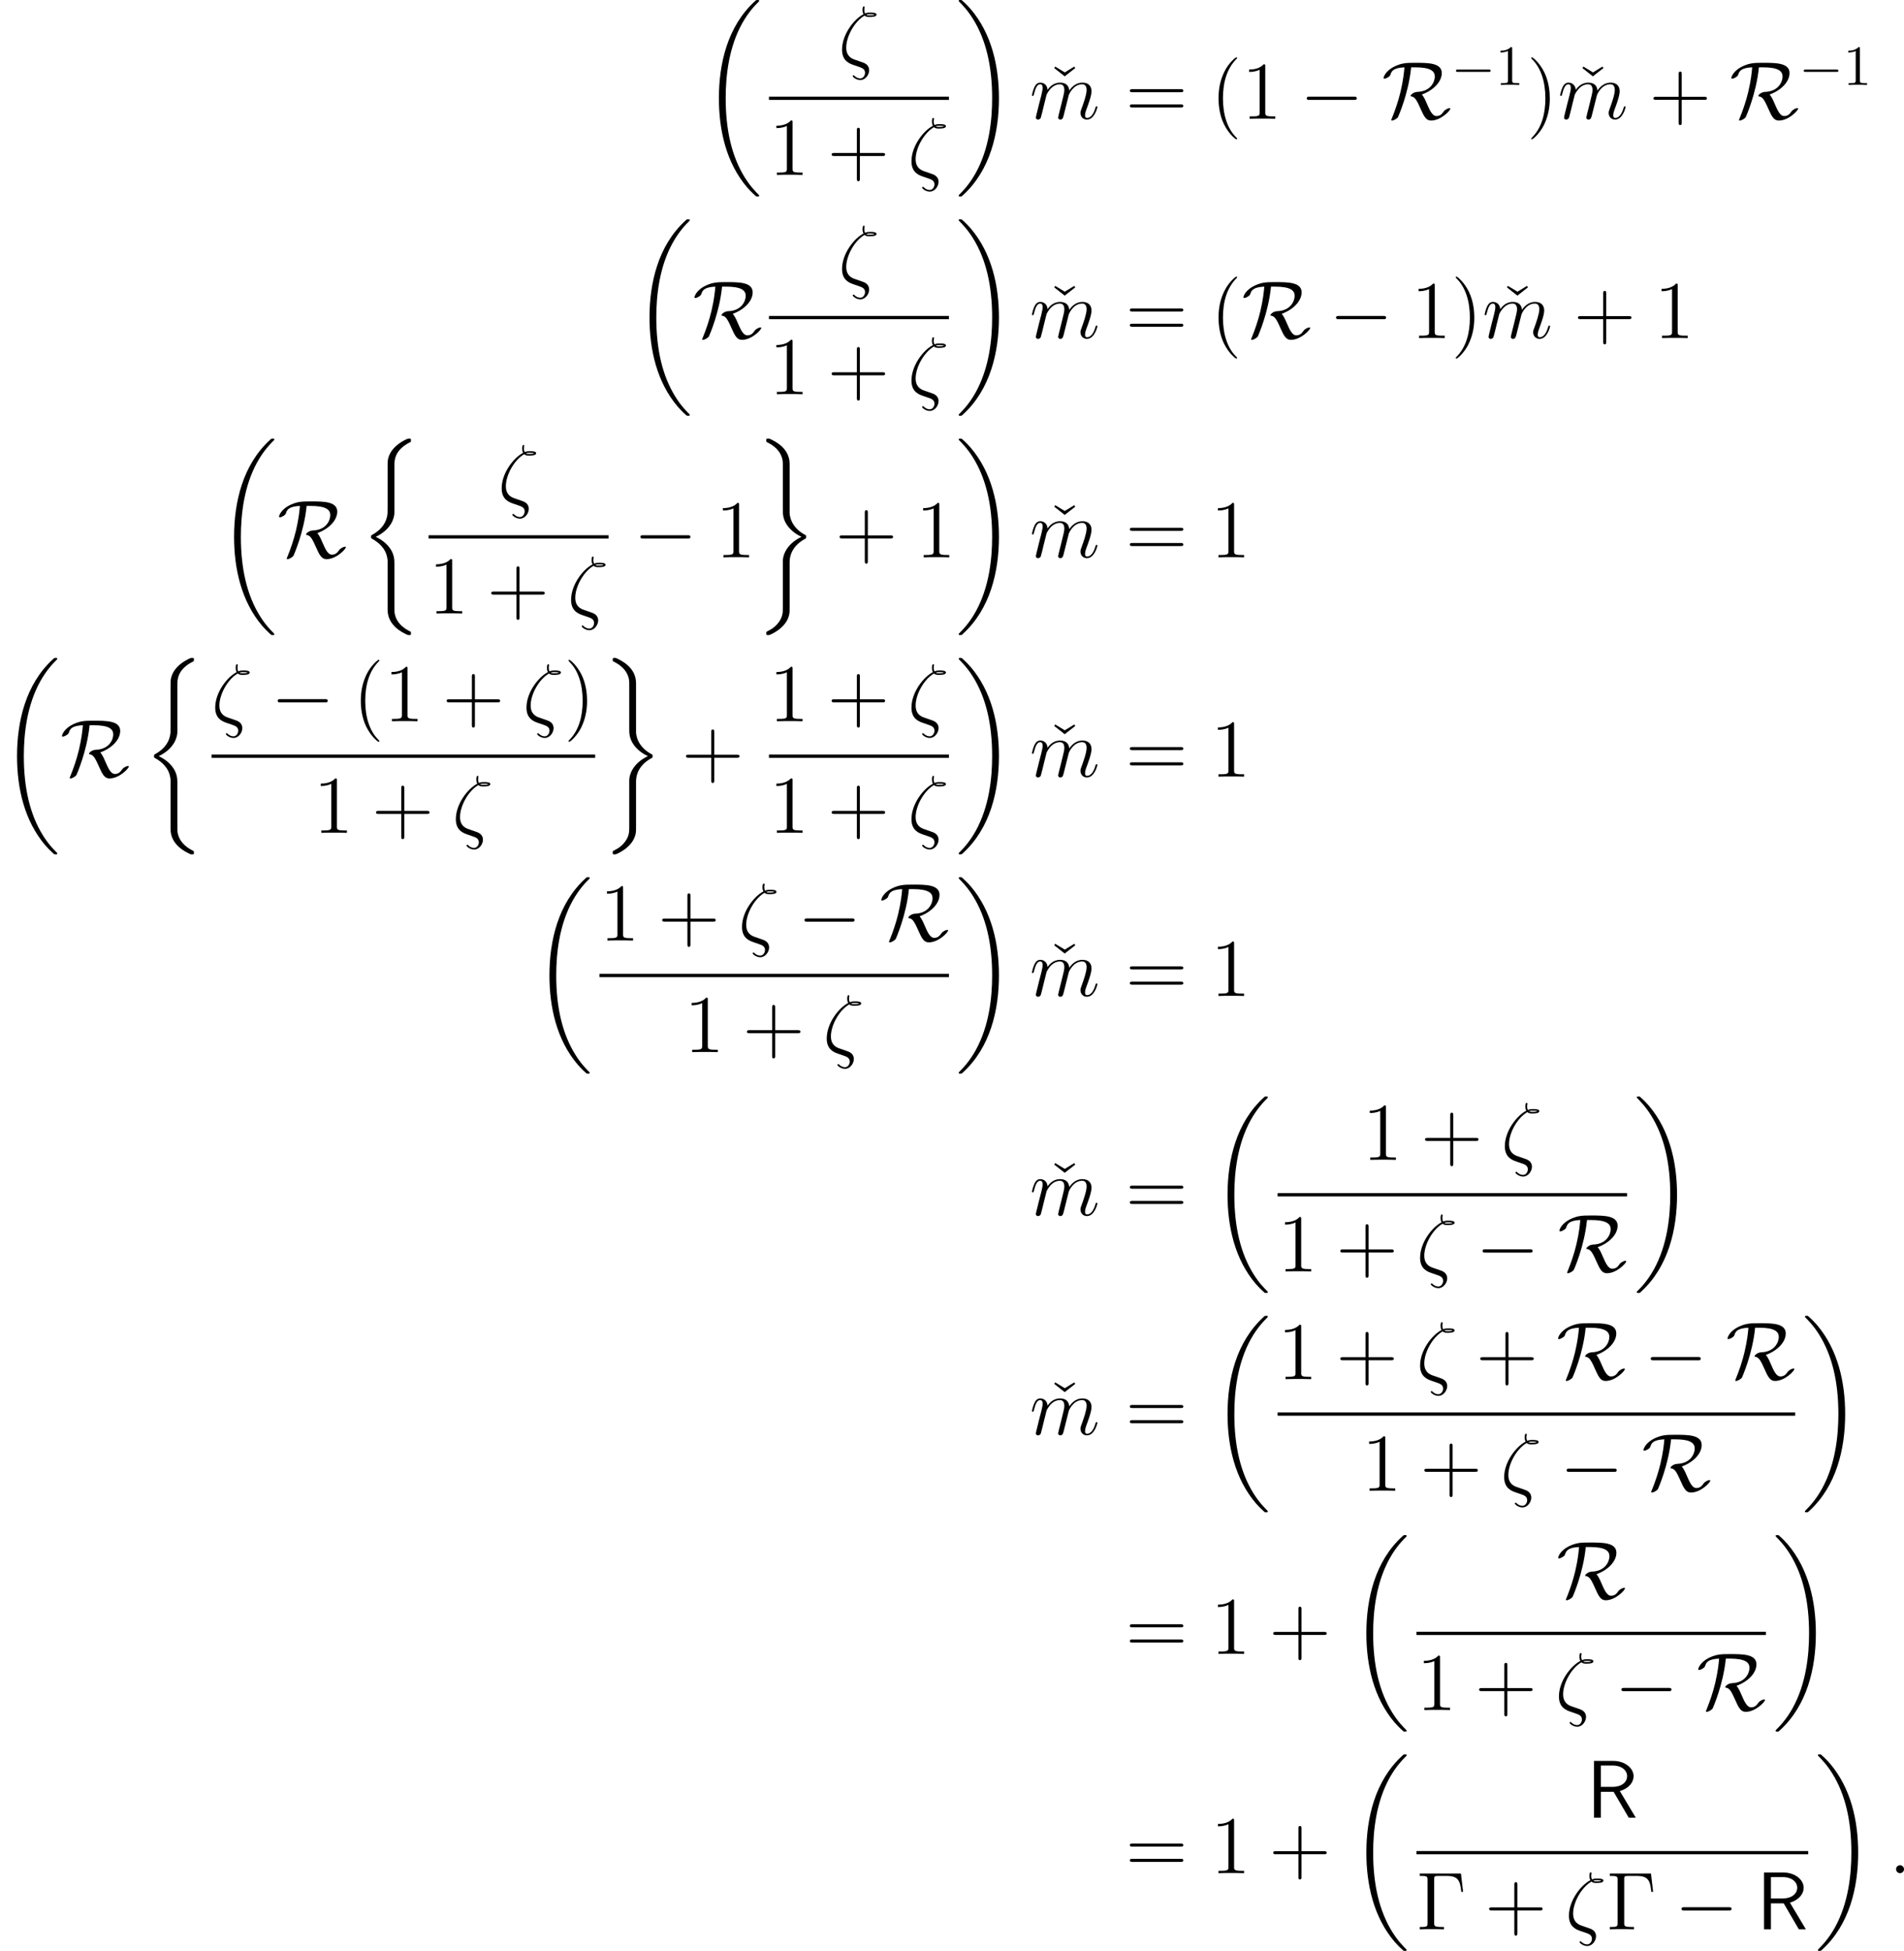 <?xml version='1.0' encoding='UTF-8'?>
<!-- This file was generated by dvisvgm 2.11.1 -->
<svg version='1.1' xmlns='http://www.w3.org/2000/svg' xmlns:xlink='http://www.w3.org/1999/xlink' width='333.628pt' height='341.747pt' viewBox='55.783 17.086 333.628 341.747'>
<defs>
<use id='g15-82' xlink:href='#g5-82' transform='scale(1.2)'/>
<path id='g37-49' d='M2.929-6.376C2.929-6.615 2.929-6.635 2.7-6.635C2.082-5.998 1.205-5.998 .887-5.998V-5.689C1.086-5.689 1.674-5.689 2.192-5.948V-.787C2.192-.428 2.162-.309 1.265-.309H.946V0C1.295-.03 2.162-.03 2.56-.03S3.826-.03 4.174 0V-.309H3.856C2.959-.309 2.929-.418 2.929-.787V-6.376Z'/>
<use id='g24-16' xlink:href='#g7-16' transform='scale(1.2)'/>
<use id='g24-58' xlink:href='#g7-58' transform='scale(1.2)'/>
<use id='g24-109' xlink:href='#g7-109' transform='scale(1.2)'/>
<path id='g23-0' d='M9.454-3.3C9.698-3.3 9.956-3.3 9.956-3.587S9.698-3.873 9.454-3.873H1.693C1.449-3.873 1.191-3.873 1.191-3.587S1.449-3.3 1.693-3.3H9.454Z'/>
<path id='g23-82' d='M5.81-9.009C8.565-9.009 9.282-8.335 9.282-7.388C9.282-6.513 8.593-4.792 6.226-4.706C5.523-4.677 5.036-4.175 5.036-4.017C5.036-3.931 5.093-3.931 5.107-3.931C5.71-3.83 5.997-3.544 6.743-1.851C7.403-.344 7.776 .316 8.622 .316C10.358 .316 12.008-1.449 12.008-1.765C12.008-1.865 11.893-1.865 11.85-1.865C11.678-1.865 11.118-1.664 10.817-1.248C10.587-.918 10.272-.473 9.569-.473C8.837-.473 8.393-1.492 7.905-2.611C7.603-3.328 7.345-3.859 7.015-4.246C9.095-5.007 10.501-6.513 10.501-8.005C10.501-9.798 8.091-9.798 5.925-9.798C4.49-9.798 3.687-9.798 2.482-9.282C.56-8.436 .301-7.245 .301-7.13C.301-7.044 .359-7.015 .445-7.015C.674-7.015 1.004-7.216 1.119-7.288C1.42-7.489 1.463-7.575 1.549-7.847C1.75-8.421 2.152-8.923 3.96-9.009C3.888-8.134 3.759-6.8 3.271-4.706C2.884-3.099 2.353-1.521 1.722 .014C1.65 .172 1.65 .201 1.65 .215C1.65 .316 1.765 .316 1.793 .316C2.08 .316 2.683-.029 2.841-.301C2.869-.373 4.691-4.419 5.136-9.009H5.81Z'/>
<path id='g5-82' d='M4.866-3.897C6.169-4.268 6.874-5.177 6.874-6.061C6.874-7.257 5.595-8.297 3.909-8.297H1.088V0H2.092V-3.79H3.957L6.169 0H7.197L4.866-3.897ZM2.092-4.507V-7.627H3.778C5.224-7.627 5.93-6.862 5.93-6.061C5.93-5.32 5.284-4.507 3.778-4.507H2.092Z'/>
<path id='g25-0' d='M7.804-9.77H.588V-9.354H.875C1.908-9.354 1.951-9.21 1.951-8.679V-1.09C1.951-.56 1.908-.416 .875-.416H.588V0C.933-.029 2.209-.029 2.64-.029C3.142-.029 4.404-.029 4.82 0V-.416H4.39C3.142-.416 3.113-.588 3.113-1.105V-8.78C3.113-9.253 3.142-9.354 3.773-9.354H5.308C7.288-9.354 7.661-8.579 7.862-6.571H8.177L7.804-9.77Z'/>
<path id='g25-20' d='M3.515-8.12L1.836-9.139L1.664-8.88L3.5-7.431L5.351-8.88L5.179-9.139L3.515-8.12Z'/>
<path id='g25-40' d='M4.663 3.486C4.663 3.443 4.663 3.414 4.419 3.171C2.984 1.722 2.181-.646 2.181-3.572C2.181-6.355 2.855-8.751 4.519-10.444C4.663-10.573 4.663-10.602 4.663-10.645C4.663-10.731 4.591-10.76 4.533-10.76C4.347-10.76 3.171-9.727 2.468-8.321C1.736-6.872 1.406-5.337 1.406-3.572C1.406-2.295 1.607-.588 2.353 .947C3.199 2.668 4.376 3.601 4.533 3.601C4.591 3.601 4.663 3.572 4.663 3.486Z'/>
<path id='g25-41' d='M4.046-3.572C4.046-4.663 3.902-6.441 3.099-8.106C2.252-9.827 1.076-10.76 .918-10.76C.861-10.76 .789-10.731 .789-10.645C.789-10.602 .789-10.573 1.033-10.329C2.468-8.88 3.271-6.513 3.271-3.587C3.271-.803 2.597 1.592 .933 3.285C.789 3.414 .789 3.443 .789 3.486C.789 3.572 .861 3.601 .918 3.601C1.105 3.601 2.281 2.568 2.984 1.162C3.716-.301 4.046-1.851 4.046-3.572Z'/>
<path id='g25-43' d='M5.724-3.314H9.684C9.885-3.314 10.143-3.314 10.143-3.572C10.143-3.845 9.899-3.845 9.684-3.845H5.724V-7.804C5.724-8.005 5.724-8.263 5.466-8.263C5.193-8.263 5.193-8.02 5.193-7.804V-3.845H1.234C1.033-3.845 .775-3.845 .775-3.587C.775-3.314 1.019-3.314 1.234-3.314H5.193V.646C5.193 .846 5.193 1.105 5.452 1.105C5.724 1.105 5.724 .861 5.724 .646V-3.314Z'/>
<path id='g25-49' d='M4.132-9.196C4.132-9.526 4.132-9.54 3.845-9.54C3.5-9.153 2.783-8.622 1.306-8.622V-8.206C1.635-8.206 2.353-8.206 3.142-8.579V-1.105C3.142-.588 3.099-.416 1.836-.416H1.392V0C1.779-.029 3.171-.029 3.644-.029S5.495-.029 5.882 0V-.416H5.437C4.175-.416 4.132-.588 4.132-1.105V-9.196Z'/>
<path id='g25-61' d='M9.684-4.648C9.885-4.648 10.143-4.648 10.143-4.906C10.143-5.179 9.899-5.179 9.684-5.179H1.234C1.033-5.179 .775-5.179 .775-4.921C.775-4.648 1.019-4.648 1.234-4.648H9.684ZM9.684-1.98C9.885-1.98 10.143-1.98 10.143-2.238C10.143-2.511 9.899-2.511 9.684-2.511H1.234C1.033-2.511 .775-2.511 .775-2.252C.775-1.98 1.019-1.98 1.234-1.98H9.684Z'/>
<path id='g7-16' d='M2.26-.586C1.554-.861 1.148-1.399 1.148-2.295C1.148-3.933 2.355-6.121 3.826-6.97C4.041-6.767 4.316-6.767 4.543-6.767C4.842-6.767 5.571-6.767 5.571-7.113C5.571-7.4 5.033-7.412 4.651-7.412C4.411-7.412 4.208-7.412 3.897-7.281C3.826-7.436 3.79-7.603 3.79-7.783C3.79-7.998 3.838-8.165 3.838-8.201C3.838-8.273 3.778-8.321 3.718-8.321C3.527-8.321 3.527-7.878 3.527-7.783C3.527-7.675 3.527-7.424 3.67-7.173C2.283-6.456 .538-4.22 .538-1.985C.538-.347 1.626 .036 2.248 .251C2.403 .299 2.786 .43 2.941 .49C3.431 .658 3.897 .813 3.897 1.387C3.897 1.733 3.646 2.2 3.204 2.2C2.965 2.2 2.642 2.116 2.343 1.817C2.295 1.769 2.271 1.745 2.212 1.745C2.116 1.745 2.092 1.841 2.092 1.865C2.092 1.985 2.606 2.439 3.204 2.439C3.969 2.439 4.495 1.638 4.495 1.016C4.495 .179 3.802-.06 3.359-.203L2.26-.586ZM4.089-7.089C4.268-7.173 4.435-7.173 4.639-7.173C5.021-7.173 5.057-7.161 5.296-7.101C5.153-7.042 5.057-7.006 4.555-7.006C4.304-7.006 4.22-7.006 4.089-7.089Z'/>
<path id='g7-58' d='M2.2-.574C2.2-.921 1.913-1.16 1.626-1.16C1.279-1.16 1.04-.873 1.04-.586C1.04-.239 1.327 0 1.614 0C1.961 0 2.2-.287 2.2-.574Z'/>
<path id='g7-109' d='M2.463-3.503C2.487-3.575 2.786-4.172 3.228-4.555C3.539-4.842 3.945-5.033 4.411-5.033C4.89-5.033 5.057-4.674 5.057-4.196C5.057-4.125 5.057-3.885 4.914-3.324L4.615-2.092C4.519-1.733 4.292-.849 4.268-.717C4.22-.538 4.148-.227 4.148-.179C4.148-.012 4.28 .12 4.459 .12C4.818 .12 4.878-.155 4.985-.586L5.703-3.443C5.727-3.539 6.348-5.033 7.663-5.033C8.141-5.033 8.309-4.674 8.309-4.196C8.309-3.527 7.843-2.224 7.58-1.506C7.472-1.219 7.412-1.064 7.412-.849C7.412-.311 7.783 .12 8.357 .12C9.468 .12 9.887-1.638 9.887-1.71C9.887-1.769 9.839-1.817 9.767-1.817C9.66-1.817 9.648-1.781 9.588-1.578C9.313-.622 8.871-.12 8.393-.12C8.273-.12 8.082-.132 8.082-.514C8.082-.825 8.225-1.207 8.273-1.339C8.488-1.913 9.026-3.324 9.026-4.017C9.026-4.734 8.608-5.272 7.699-5.272C6.898-5.272 6.253-4.818 5.774-4.113C5.738-4.758 5.344-5.272 4.447-5.272C3.383-5.272 2.821-4.519 2.606-4.22C2.57-4.902 2.08-5.272 1.554-5.272C1.207-5.272 .933-5.105 .705-4.651C.49-4.22 .323-3.491 .323-3.443S.371-3.335 .454-3.335C.55-3.335 .562-3.347 .634-3.622C.813-4.328 1.04-5.033 1.518-5.033C1.793-5.033 1.889-4.842 1.889-4.483C1.889-4.22 1.769-3.754 1.686-3.383L1.351-2.092C1.303-1.865 1.172-1.327 1.112-1.112C1.028-.801 .897-.239 .897-.179C.897-.012 1.028 .12 1.207 .12C1.351 .12 1.518 .048 1.614-.132C1.638-.191 1.745-.61 1.805-.849L2.068-1.925L2.463-3.503Z'/>
<use id='g33-0' xlink:href='#g23-0' transform='scale(.694)'/>
<path id='g22-18' d='M10.042 33.699C10.042 33.642 10.014 33.613 9.985 33.57C9.454 33.039 8.493 32.078 7.532 30.529C5.222 26.827 4.175 22.165 4.175 16.642C4.175 12.782 4.691 7.804 7.058 3.529C8.192 1.492 9.368 .316 9.999-.316C10.042-.359 10.042-.387 10.042-.43C10.042-.574 9.942-.574 9.741-.574S9.512-.574 9.296-.359C4.49 4.017 2.984 10.587 2.984 16.627C2.984 22.265 4.275 27.946 7.919 32.236C8.206 32.566 8.751 33.154 9.339 33.671C9.512 33.843 9.54 33.843 9.741 33.843S10.042 33.843 10.042 33.699Z'/>
<path id='g22-19' d='M7.56 16.642C7.56 11.004 6.269 5.322 2.625 1.033C2.338 .703 1.793 .115 1.205-.402C1.033-.574 1.004-.574 .803-.574C.631-.574 .502-.574 .502-.43C.502-.373 .56-.316 .588-.287C1.09 .23 2.052 1.191 3.013 2.74C5.322 6.441 6.37 11.104 6.37 16.627C6.37 20.486 5.853 25.464 3.486 29.74C2.353 31.777 1.162 32.968 .56 33.57C.531 33.613 .502 33.656 .502 33.699C.502 33.843 .631 33.843 .803 33.843C1.004 33.843 1.033 33.843 1.248 33.627C6.054 29.252 7.56 22.681 7.56 16.642Z'/>
<path id='g22-26' d='M5.968 21.361C5.968 20.687 5.968 19.626 5.064 18.464C4.505 17.746 3.687 17.086 2.697 16.642C5.495 15.293 5.968 13.227 5.968 12.409V4.146C5.968 3.257 5.968 1.42 8.751 .043C8.866-.014 8.866-.043 8.866-.258C8.866-.56 8.866-.574 8.55-.574C8.349-.574 8.321-.574 7.948-.402C6.528 .301 5.122 1.435 4.82 3.185C4.777 3.472 4.777 3.601 4.777 4.562V11.19C4.777 11.635 4.777 12.381 4.763 12.539C4.634 14.045 3.759 15.35 2.123 16.254C1.894 16.383 1.879 16.398 1.879 16.627C1.879 16.871 1.894 16.885 2.095 17C3.056 17.531 4.433 18.564 4.72 20.357C4.777 20.687 4.777 20.716 4.777 20.874V29.395C4.777 31.476 6.212 32.838 7.991 33.685C8.306 33.843 8.335 33.843 8.55 33.843C8.852 33.843 8.866 33.843 8.866 33.527C8.866 33.298 8.852 33.283 8.737 33.211C8.149 32.925 6.298 31.992 5.997 29.926C5.968 29.725 5.968 29.568 5.968 28.707V21.361Z'/>
<path id='g22-27' d='M5.968 21.132C5.968 19.439 6.829 17.976 8.751 16.943C8.852 16.885 8.866 16.871 8.866 16.642C8.866 16.398 8.852 16.383 8.694 16.297C6.111 14.92 5.968 12.811 5.968 12.395V3.873C5.968 1.793 4.533 .43 2.754-.416C2.439-.574 2.41-.574 2.195-.574C1.894-.574 1.879-.56 1.879-.258C1.879-.043 1.879-.014 2.008 .057C2.625 .359 4.462 1.291 4.749 3.343C4.777 3.544 4.777 3.701 4.777 4.562V11.907C4.777 12.582 4.777 13.643 5.681 14.805C6.241 15.523 7.058 16.183 8.048 16.627C5.251 17.976 4.777 20.042 4.777 20.859V29.123C4.777 29.869 4.777 30.701 3.945 31.748C3.3 32.552 2.597 32.925 1.98 33.226C1.879 33.283 1.879 33.341 1.879 33.527C1.879 33.828 1.894 33.843 2.195 33.843C2.396 33.843 2.425 33.843 2.798 33.671C4.218 32.968 5.624 31.834 5.925 30.084C5.968 29.797 5.968 29.668 5.968 28.707V21.132Z'/>
</defs>
<g id='page1'>
<use x='178.767' y='17.66' xlink:href='#g22-18'/>
<use x='202.685' y='28.183' xlink:href='#g24-16'/>
<rect x='190.523' y='34.015' height='.574' width='31.544'/>
<use x='190.523' y='47.729' xlink:href='#g25-49'/>
<use x='200.734' y='47.729' xlink:href='#g25-43'/>
<use x='214.848' y='47.729' xlink:href='#g24-16'/>
<use x='223.262' y='17.66' xlink:href='#g22-19'/>
<use x='238.845' y='37.889' xlink:href='#g25-20'/>
<use x='236.213' y='37.889' xlink:href='#g24-109'/>
<use x='252.984' y='37.889' xlink:href='#g25-61'/>
<use x='267.894' y='37.889' xlink:href='#g25-40'/>
<use x='273.357' y='37.889' xlink:href='#g25-49'/>
<use x='283.569' y='37.889' xlink:href='#g23-0'/>
<use x='297.915' y='37.889' xlink:href='#g23-82'/>
<use x='310.073' y='31.965' xlink:href='#g33-0'/>
<use x='317.822' y='31.965' xlink:href='#g37-49'/>
<use x='323.301' y='37.889' xlink:href='#g25-41'/>
<use x='331.396' y='37.889' xlink:href='#g25-20'/>
<use x='328.764' y='37.889' xlink:href='#g24-109'/>
<use x='344.738' y='37.889' xlink:href='#g25-43'/>
<use x='358.851' y='37.889' xlink:href='#g23-82'/>
<use x='371.01' y='31.965' xlink:href='#g33-0'/>
<use x='378.758' y='31.965' xlink:href='#g37-49'/>
<use x='166.608' y='56.077' xlink:href='#g22-18'/>
<use x='177.169' y='76.305' xlink:href='#g23-82'/>
<use x='202.685' y='66.6' xlink:href='#g24-16'/>
<rect x='190.523' y='72.431' height='.574' width='31.544'/>
<use x='190.523' y='86.146' xlink:href='#g25-49'/>
<use x='200.734' y='86.146' xlink:href='#g25-43'/>
<use x='214.848' y='86.146' xlink:href='#g24-16'/>
<use x='223.262' y='56.077' xlink:href='#g22-19'/>
<use x='238.845' y='76.305' xlink:href='#g25-20'/>
<use x='236.213' y='76.305' xlink:href='#g24-109'/>
<use x='252.984' y='76.305' xlink:href='#g25-61'/>
<use x='267.894' y='76.305' xlink:href='#g25-40'/>
<use x='273.357' y='76.305' xlink:href='#g23-82'/>
<use x='288.704' y='76.305' xlink:href='#g23-0'/>
<use x='303.05' y='76.305' xlink:href='#g25-49'/>
<use x='310.073' y='76.305' xlink:href='#g25-41'/>
<use x='318.168' y='76.305' xlink:href='#g25-20'/>
<use x='315.536' y='76.305' xlink:href='#g24-109'/>
<use x='331.509' y='76.305' xlink:href='#g25-43'/>
<use x='345.623' y='76.305' xlink:href='#g25-49'/>
<use x='93.815' y='94.493' xlink:href='#g22-18'/>
<use x='104.375' y='114.721' xlink:href='#g23-82'/>
<use x='118.925' y='94.493' xlink:href='#g22-26'/>
<use x='143.043' y='105.016' xlink:href='#g24-16'/>
<rect x='130.88' y='110.848' height='.574' width='31.544'/>
<use x='130.88' y='124.562' xlink:href='#g25-49'/>
<use x='141.092' y='124.562' xlink:href='#g25-43'/>
<use x='155.205' y='124.562' xlink:href='#g24-16'/>
<use x='166.807' y='114.721' xlink:href='#g23-0'/>
<use x='181.154' y='114.721' xlink:href='#g25-49'/>
<use x='188.177' y='94.493' xlink:href='#g22-27'/>
<use x='202.125' y='114.721' xlink:href='#g25-43'/>
<use x='216.238' y='114.721' xlink:href='#g25-49'/>
<use x='223.262' y='94.493' xlink:href='#g22-19'/>
<use x='238.845' y='114.721' xlink:href='#g25-20'/>
<use x='236.213' y='114.721' xlink:href='#g24-109'/>
<use x='252.984' y='114.721' xlink:href='#g25-61'/>
<use x='267.894' y='114.721' xlink:href='#g25-49'/>
<use x='55.783' y='132.909' xlink:href='#g22-18'/>
<use x='66.344' y='153.137' xlink:href='#g23-82'/>
<use x='80.893' y='132.909' xlink:href='#g22-26'/>
<use x='92.848' y='143.432' xlink:href='#g24-16'/>
<use x='103.255' y='143.432' xlink:href='#g23-0'/>
<use x='117.601' y='143.432' xlink:href='#g25-40'/>
<use x='123.064' y='143.432' xlink:href='#g25-49'/>
<use x='133.275' y='143.432' xlink:href='#g25-43'/>
<use x='147.389' y='143.432' xlink:href='#g24-16'/>
<use x='154.608' y='143.432' xlink:href='#g25-41'/>
<rect x='92.848' y='149.264' height='.574' width='67.222'/>
<use x='110.687' y='162.978' xlink:href='#g25-49'/>
<use x='120.899' y='162.978' xlink:href='#g25-43'/>
<use x='135.013' y='162.978' xlink:href='#g24-16'/>
<use x='161.266' y='132.909' xlink:href='#g22-27'/>
<use x='175.214' y='153.137' xlink:href='#g25-43'/>
<use x='190.523' y='143.432' xlink:href='#g25-49'/>
<use x='200.734' y='143.432' xlink:href='#g25-43'/>
<use x='214.848' y='143.432' xlink:href='#g24-16'/>
<rect x='190.523' y='149.264' height='.574' width='31.544'/>
<use x='190.523' y='162.978' xlink:href='#g25-49'/>
<use x='200.734' y='162.978' xlink:href='#g25-43'/>
<use x='214.848' y='162.978' xlink:href='#g24-16'/>
<use x='223.262' y='132.909' xlink:href='#g22-19'/>
<use x='238.845' y='153.137' xlink:href='#g25-20'/>
<use x='236.213' y='153.137' xlink:href='#g24-109'/>
<use x='252.984' y='153.137' xlink:href='#g25-61'/>
<use x='267.894' y='153.137' xlink:href='#g25-49'/>
<use x='149.074' y='171.325' xlink:href='#g22-18'/>
<use x='160.83' y='181.848' xlink:href='#g25-49'/>
<use x='171.042' y='181.848' xlink:href='#g25-43'/>
<use x='185.155' y='181.848' xlink:href='#g24-16'/>
<use x='195.562' y='181.848' xlink:href='#g23-0'/>
<use x='209.908' y='181.848' xlink:href='#g23-82'/>
<rect x='160.83' y='187.68' height='.574' width='61.236'/>
<use x='175.676' y='201.394' xlink:href='#g25-49'/>
<use x='185.888' y='201.394' xlink:href='#g25-43'/>
<use x='200.002' y='201.394' xlink:href='#g24-16'/>
<use x='223.262' y='171.325' xlink:href='#g22-19'/>
<use x='238.845' y='191.554' xlink:href='#g25-20'/>
<use x='236.213' y='191.554' xlink:href='#g24-109'/>
<use x='252.984' y='191.554' xlink:href='#g25-61'/>
<use x='267.894' y='191.554' xlink:href='#g25-49'/>
<use x='238.845' y='229.97' xlink:href='#g25-20'/>
<use x='236.213' y='229.97' xlink:href='#g24-109'/>
<use x='252.984' y='229.97' xlink:href='#g25-61'/>
<use x='267.894' y='209.742' xlink:href='#g22-18'/>
<use x='294.497' y='220.265' xlink:href='#g25-49'/>
<use x='304.708' y='220.265' xlink:href='#g25-43'/>
<use x='318.822' y='220.265' xlink:href='#g24-16'/>
<rect x='279.65' y='226.096' height='.574' width='61.236'/>
<use x='279.65' y='239.811' xlink:href='#g25-49'/>
<use x='289.862' y='239.811' xlink:href='#g25-43'/>
<use x='303.975' y='239.811' xlink:href='#g24-16'/>
<use x='314.382' y='239.811' xlink:href='#g23-0'/>
<use x='328.728' y='239.811' xlink:href='#g23-82'/>
<use x='342.082' y='209.742' xlink:href='#g22-19'/>
<use x='238.845' y='268.386' xlink:href='#g25-20'/>
<use x='236.213' y='268.386' xlink:href='#g24-109'/>
<use x='252.984' y='268.386' xlink:href='#g25-61'/>
<use x='267.894' y='248.158' xlink:href='#g22-18'/>
<use x='279.65' y='258.681' xlink:href='#g25-49'/>
<use x='289.862' y='258.681' xlink:href='#g25-43'/>
<use x='303.975' y='258.681' xlink:href='#g24-16'/>
<use x='314.382' y='258.681' xlink:href='#g25-43'/>
<use x='328.496' y='258.681' xlink:href='#g23-82'/>
<use x='343.842' y='258.681' xlink:href='#g23-0'/>
<use x='358.188' y='258.681' xlink:href='#g23-82'/>
<rect x='279.65' y='264.513' height='.574' width='90.696'/>
<use x='294.38' y='278.227' xlink:href='#g25-49'/>
<use x='304.592' y='278.227' xlink:href='#g25-43'/>
<use x='318.705' y='278.227' xlink:href='#g24-16'/>
<use x='329.112' y='278.227' xlink:href='#g23-0'/>
<use x='343.458' y='278.227' xlink:href='#g23-82'/>
<use x='371.542' y='248.158' xlink:href='#g22-19'/>
<use x='252.984' y='306.802' xlink:href='#g25-61'/>
<use x='267.894' y='306.802' xlink:href='#g25-49'/>
<use x='278.106' y='306.802' xlink:href='#g25-43'/>
<use x='292.219' y='286.574' xlink:href='#g22-18'/>
<use x='328.514' y='297.097' xlink:href='#g23-82'/>
<rect x='303.975' y='302.929' height='.574' width='61.236'/>
<use x='303.975' y='316.643' xlink:href='#g25-49'/>
<use x='314.187' y='316.643' xlink:href='#g25-43'/>
<use x='328.301' y='316.643' xlink:href='#g24-16'/>
<use x='338.707' y='316.643' xlink:href='#g23-0'/>
<use x='353.053' y='316.643' xlink:href='#g23-82'/>
<use x='366.407' y='286.574' xlink:href='#g22-19'/>
<use x='252.984' y='345.219' xlink:href='#g25-61'/>
<use x='267.894' y='345.219' xlink:href='#g25-49'/>
<use x='278.106' y='345.219' xlink:href='#g25-43'/>
<use x='292.219' y='324.99' xlink:href='#g22-18'/>
<use x='333.78' y='335.513' xlink:href='#g15-82'/>
<rect x='303.975' y='341.345' height='.574' width='68.649'/>
<use x='303.975' y='355.059' xlink:href='#g25-0'/>
<use x='315.94' y='355.059' xlink:href='#g25-43'/>
<use x='330.054' y='355.059' xlink:href='#g24-16'/>
<use x='337.273' y='355.059' xlink:href='#g25-0'/>
<use x='349.238' y='355.059' xlink:href='#g23-0'/>
<use x='363.584' y='355.059' xlink:href='#g15-82'/>
<use x='373.82' y='324.99' xlink:href='#g22-19'/>
<use x='386.772' y='345.219' xlink:href='#g24-58'/>
</g>
</svg>